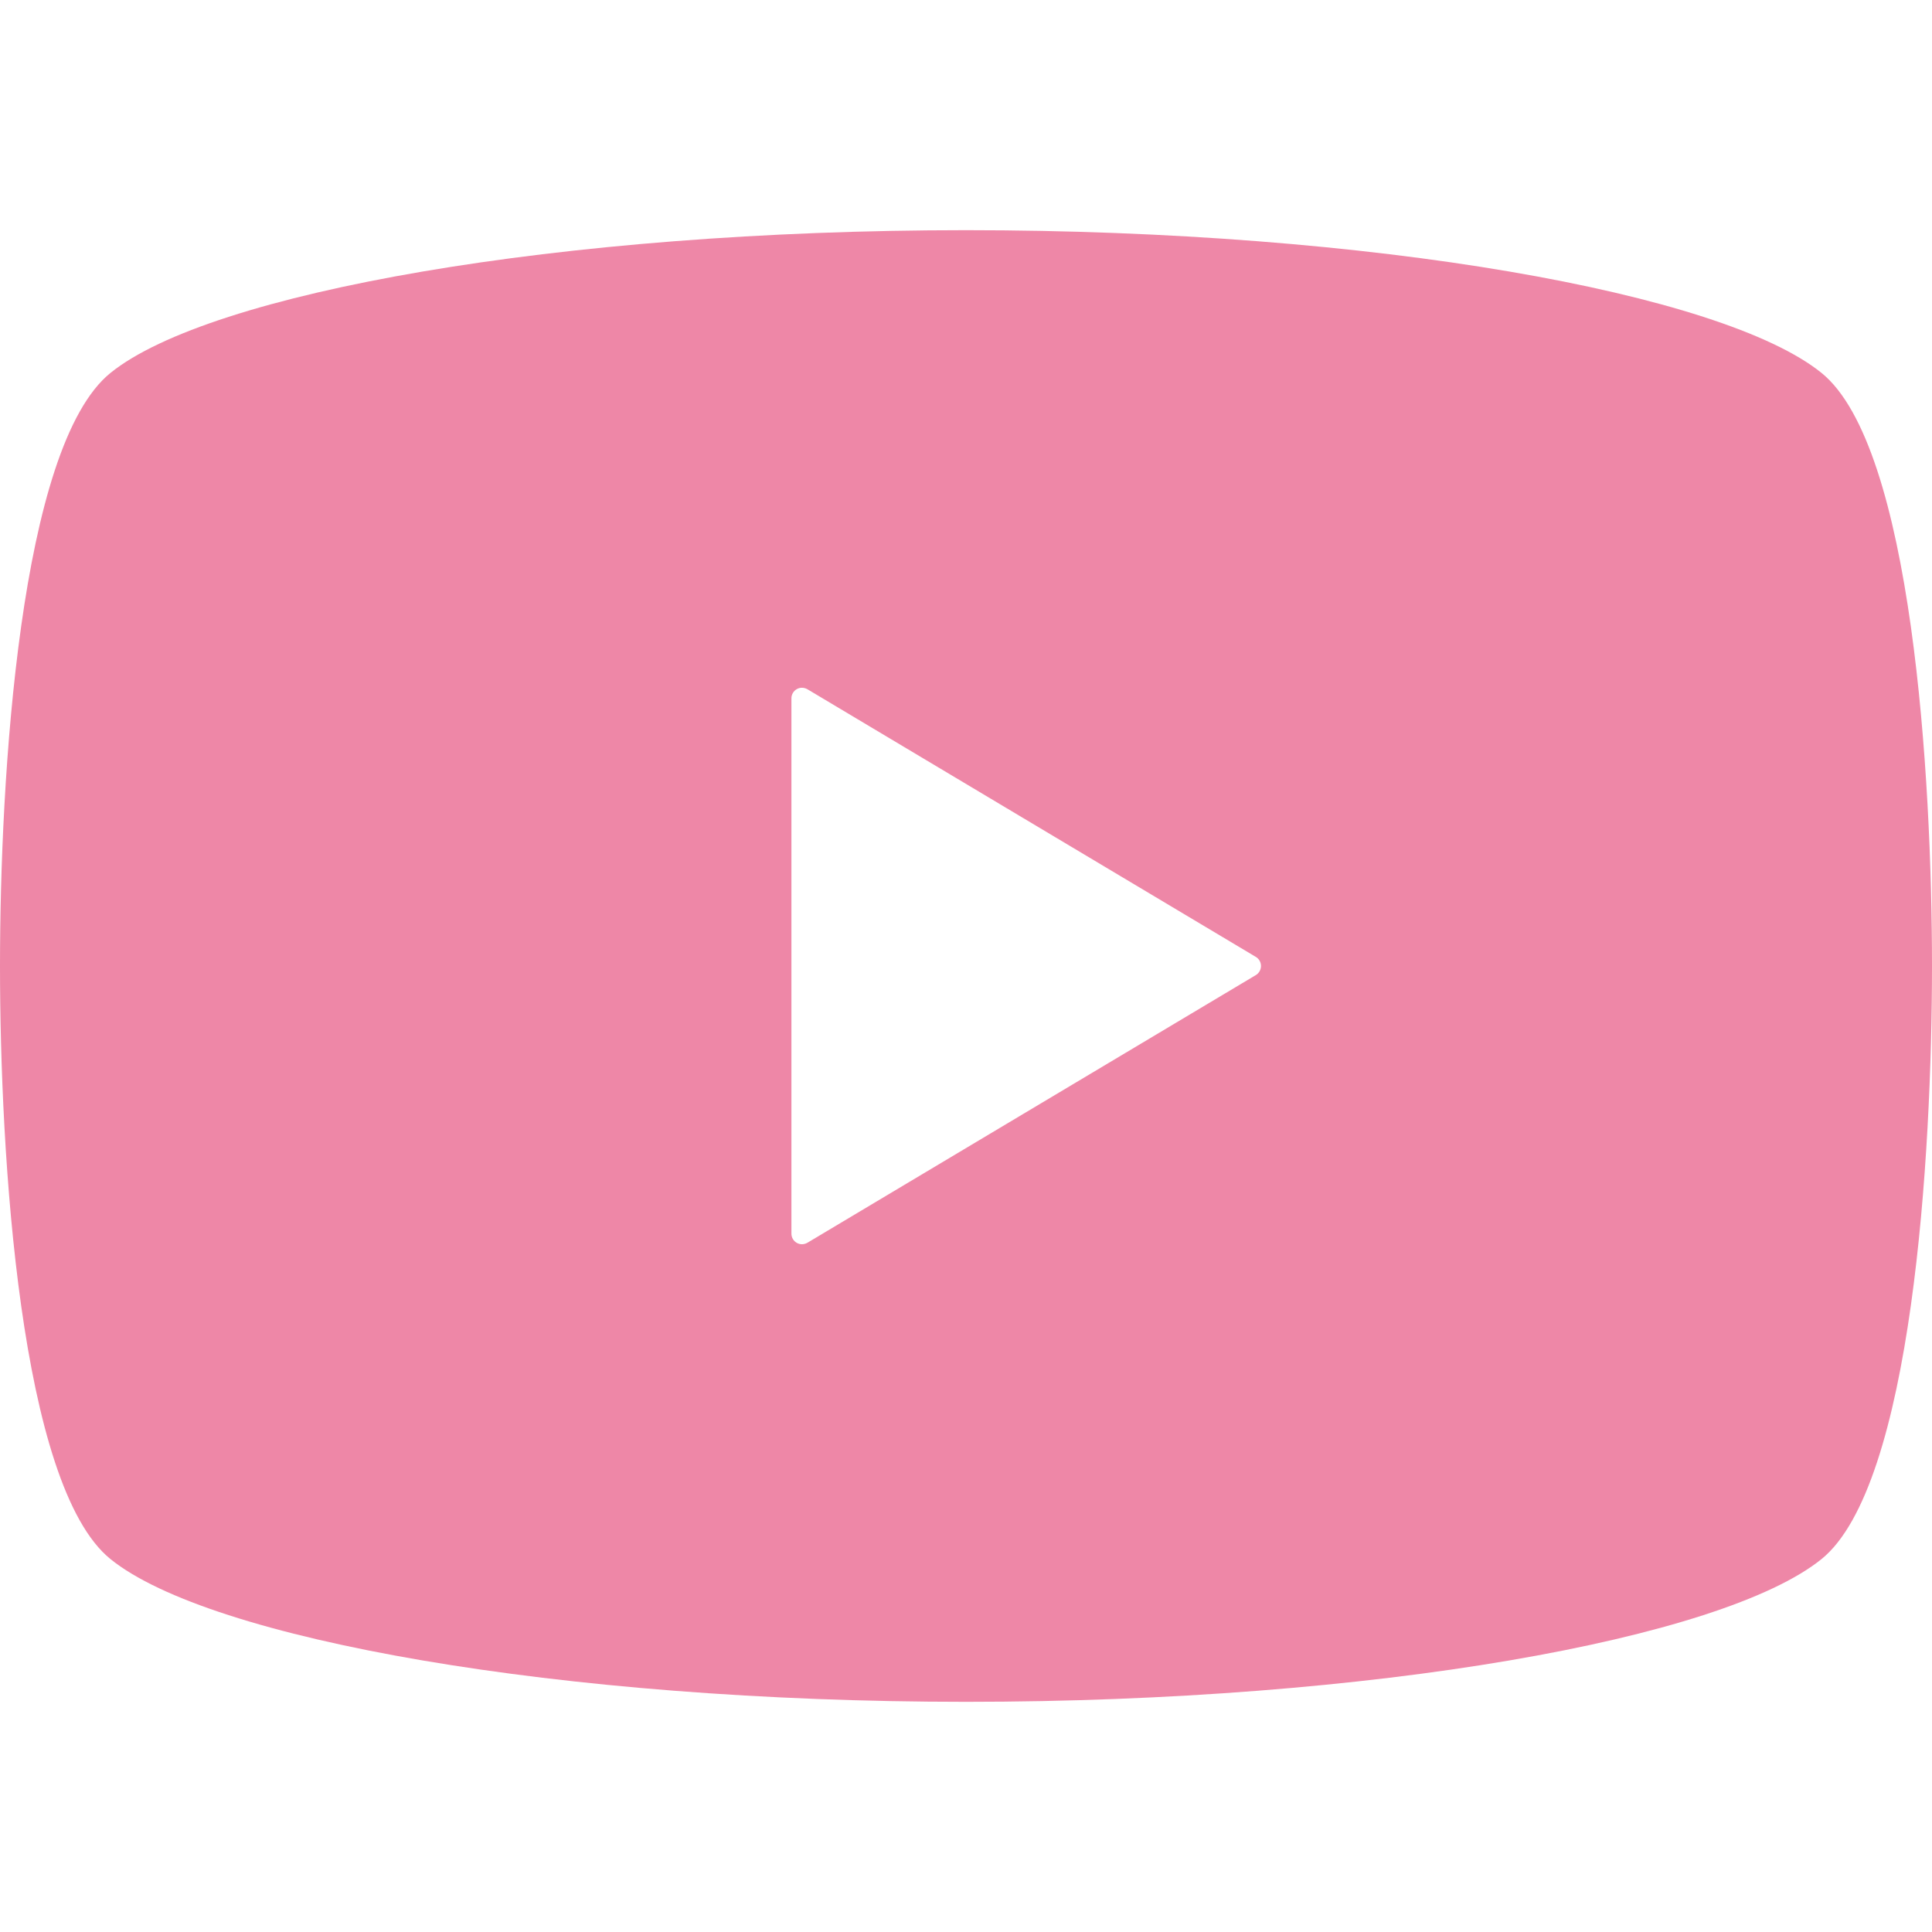 <svg height="256" viewBox="0 0 512 512" width="256" xmlns="http://www.w3.org/2000/svg"><path d="m482.703 98.813c-26.234-21.188-118.75-37.813-226.703-37.813s-200.469 16.625-226.703 37.813c-24.109 19.437-29.297 107.312-29.297 157.187s5.188 137.75 29.297 157.188c26.234 21.187 118.75 37.812 226.703 37.812s200.469-16.625 226.703-37.813c24.11-19.437 29.297-107.312 29.297-157.187s-5.187-137.75-29.297-157.187zm-149.89 159.593-118.844 70.938c-.875.5-1.938.531-2.813.031s-1.422-1.438-1.422-2.438v-70.937-70.938c0-1.016.547-1.938 1.422-2.438s1.938-.469 2.813.031l118.844 70.938c.844.5 1.359 1.406 1.359 2.406 0 .97-.516 1.907-1.359 2.407z" fill="#ee87a7"/></svg>